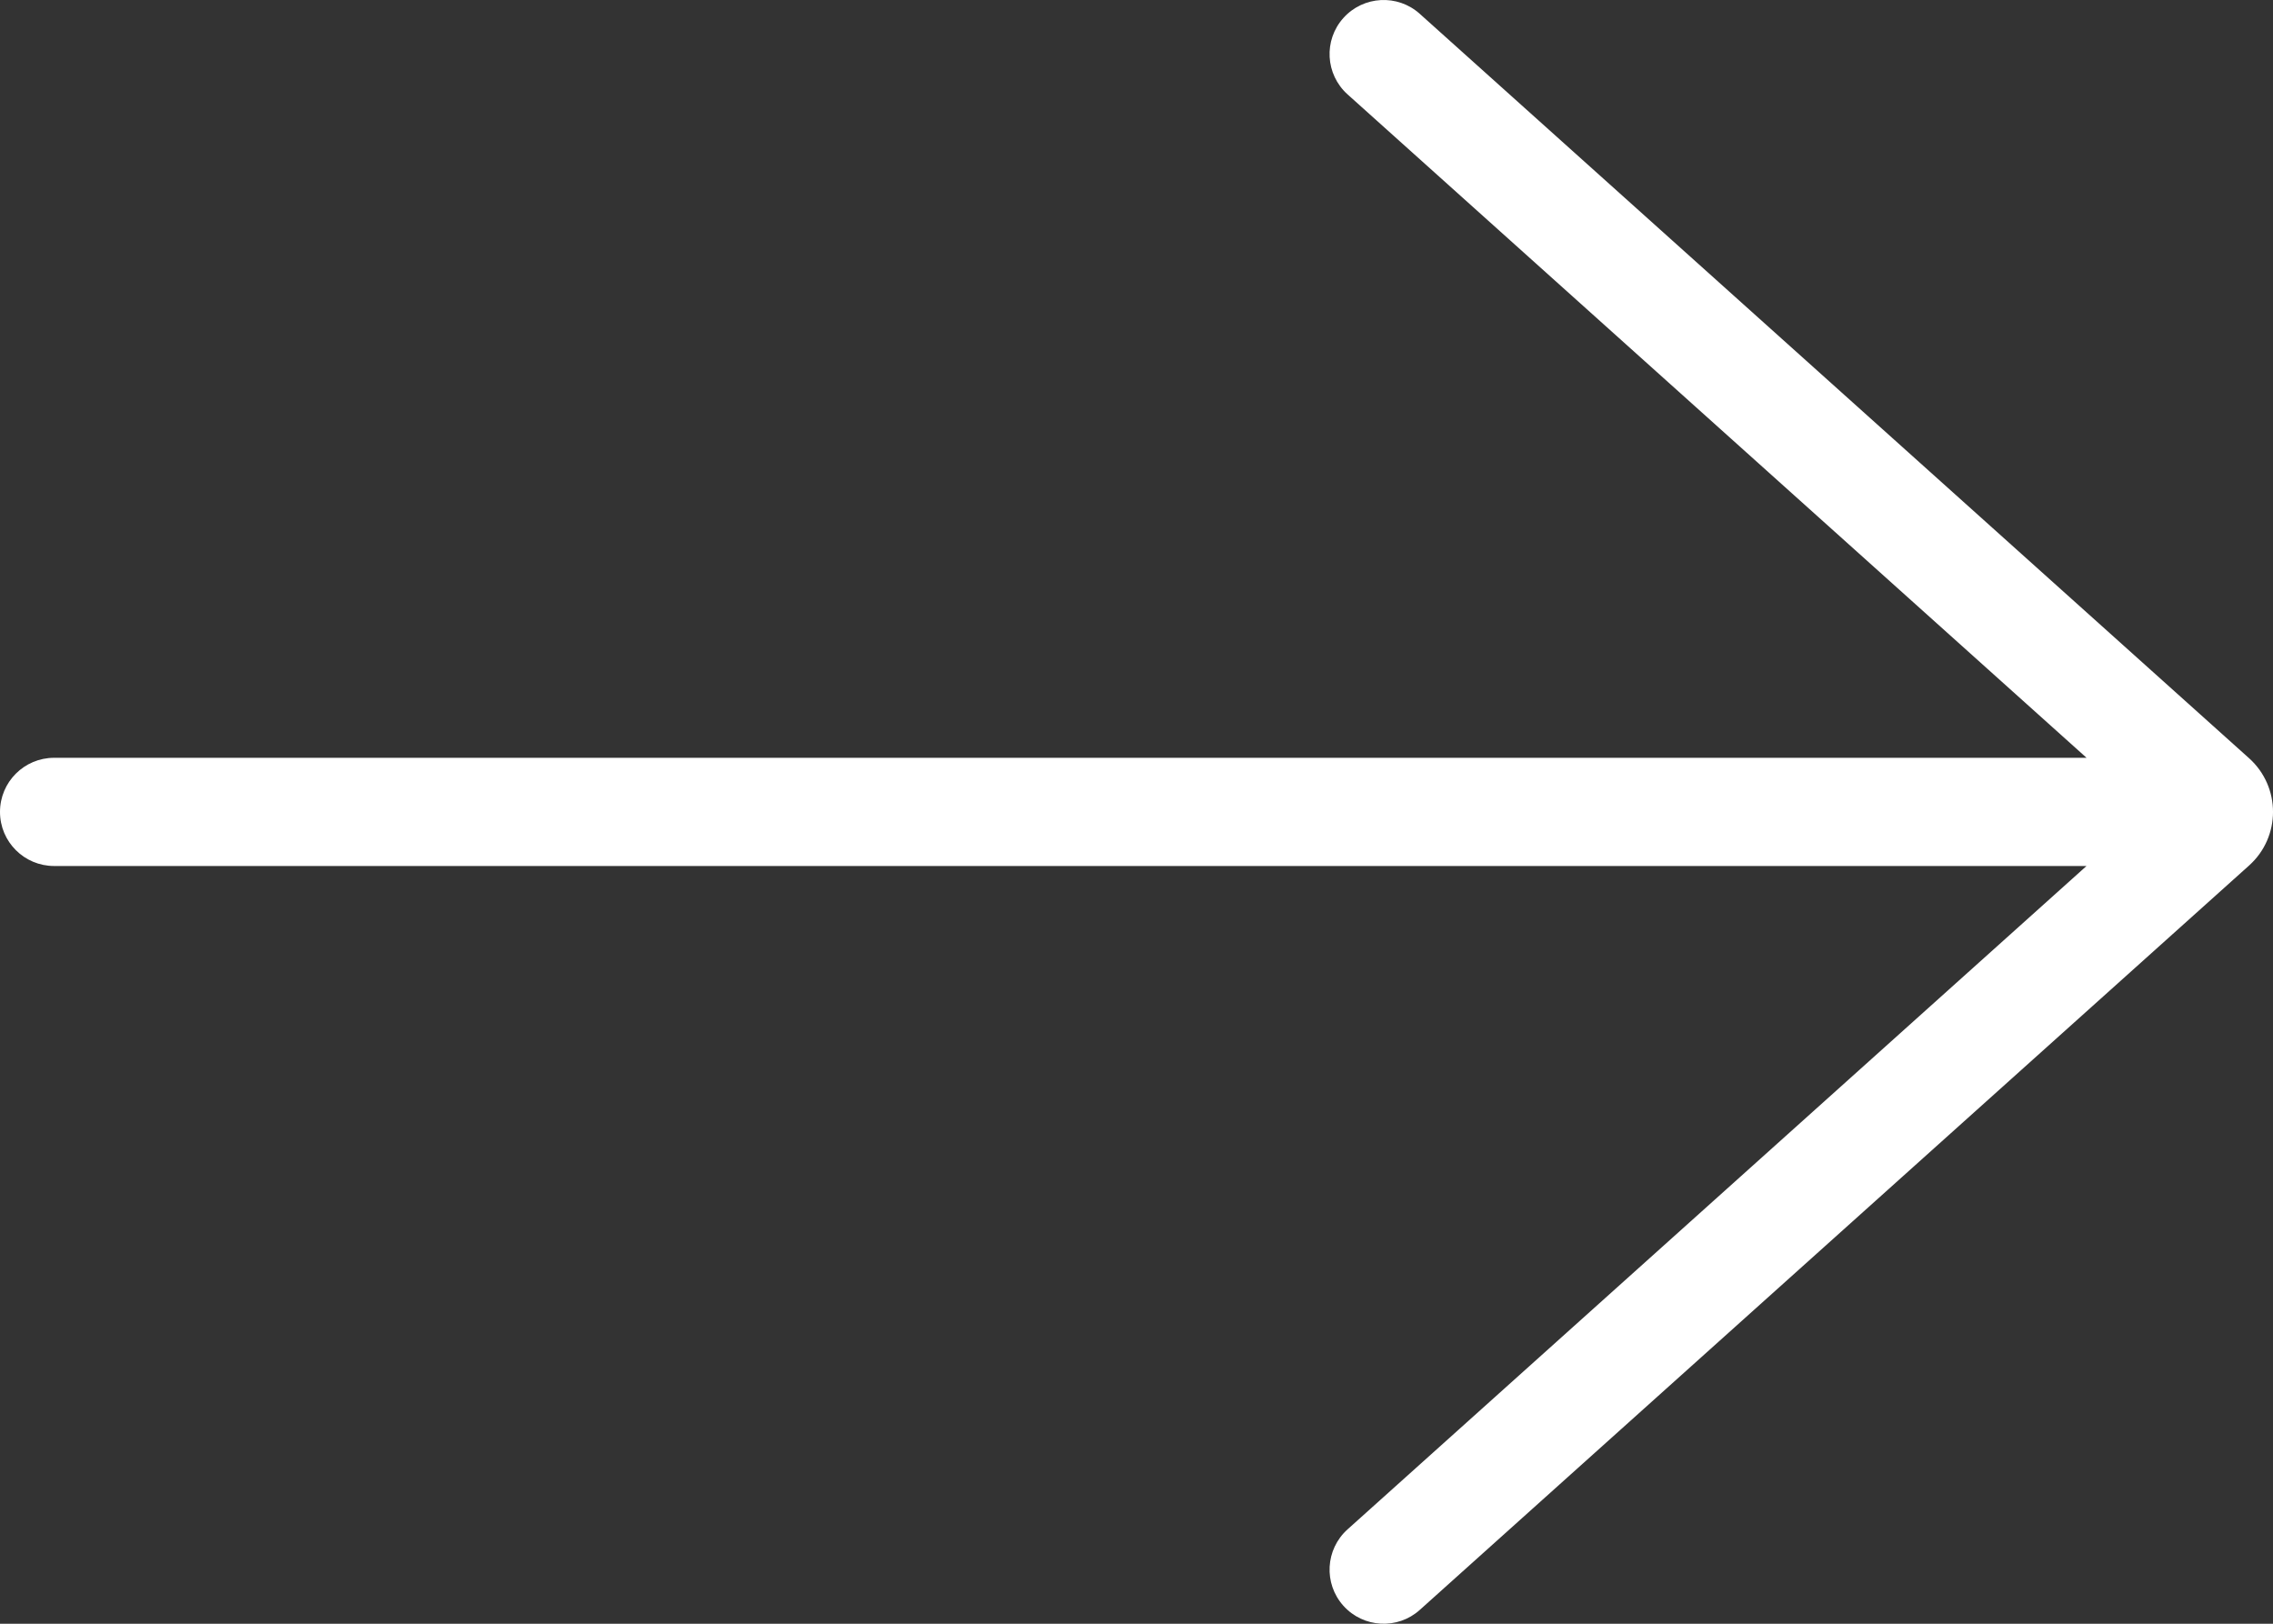 <?xml version="1.0" encoding="UTF-8"?> <svg xmlns="http://www.w3.org/2000/svg" width="42" height="30" viewBox="0 0 42 30" fill="none"><rect x="0" y="0" width="42" height="30" fill="#333333" stroke="none"/> <path fill-rule="evenodd" clip-rule="evenodd" d="M24.9 28.256C24.489 28.625 24.454 29.257 24.823 29.668C25.192 30.079 25.825 30.113 26.235 29.744L41.557 15.992C42.148 15.463 42.148 14.538 41.557 14.008L26.235 0.256C25.825 -0.113 25.192 -0.079 24.823 0.332C24.454 0.743 24.489 1.375 24.9 1.744L38.555 14.001L1 14.001C0.448 14.001 0 14.448 0 15.001C0 15.553 0.448 16 1 16L38.554 16L24.9 28.256Z" fill="white"></path> </svg> 